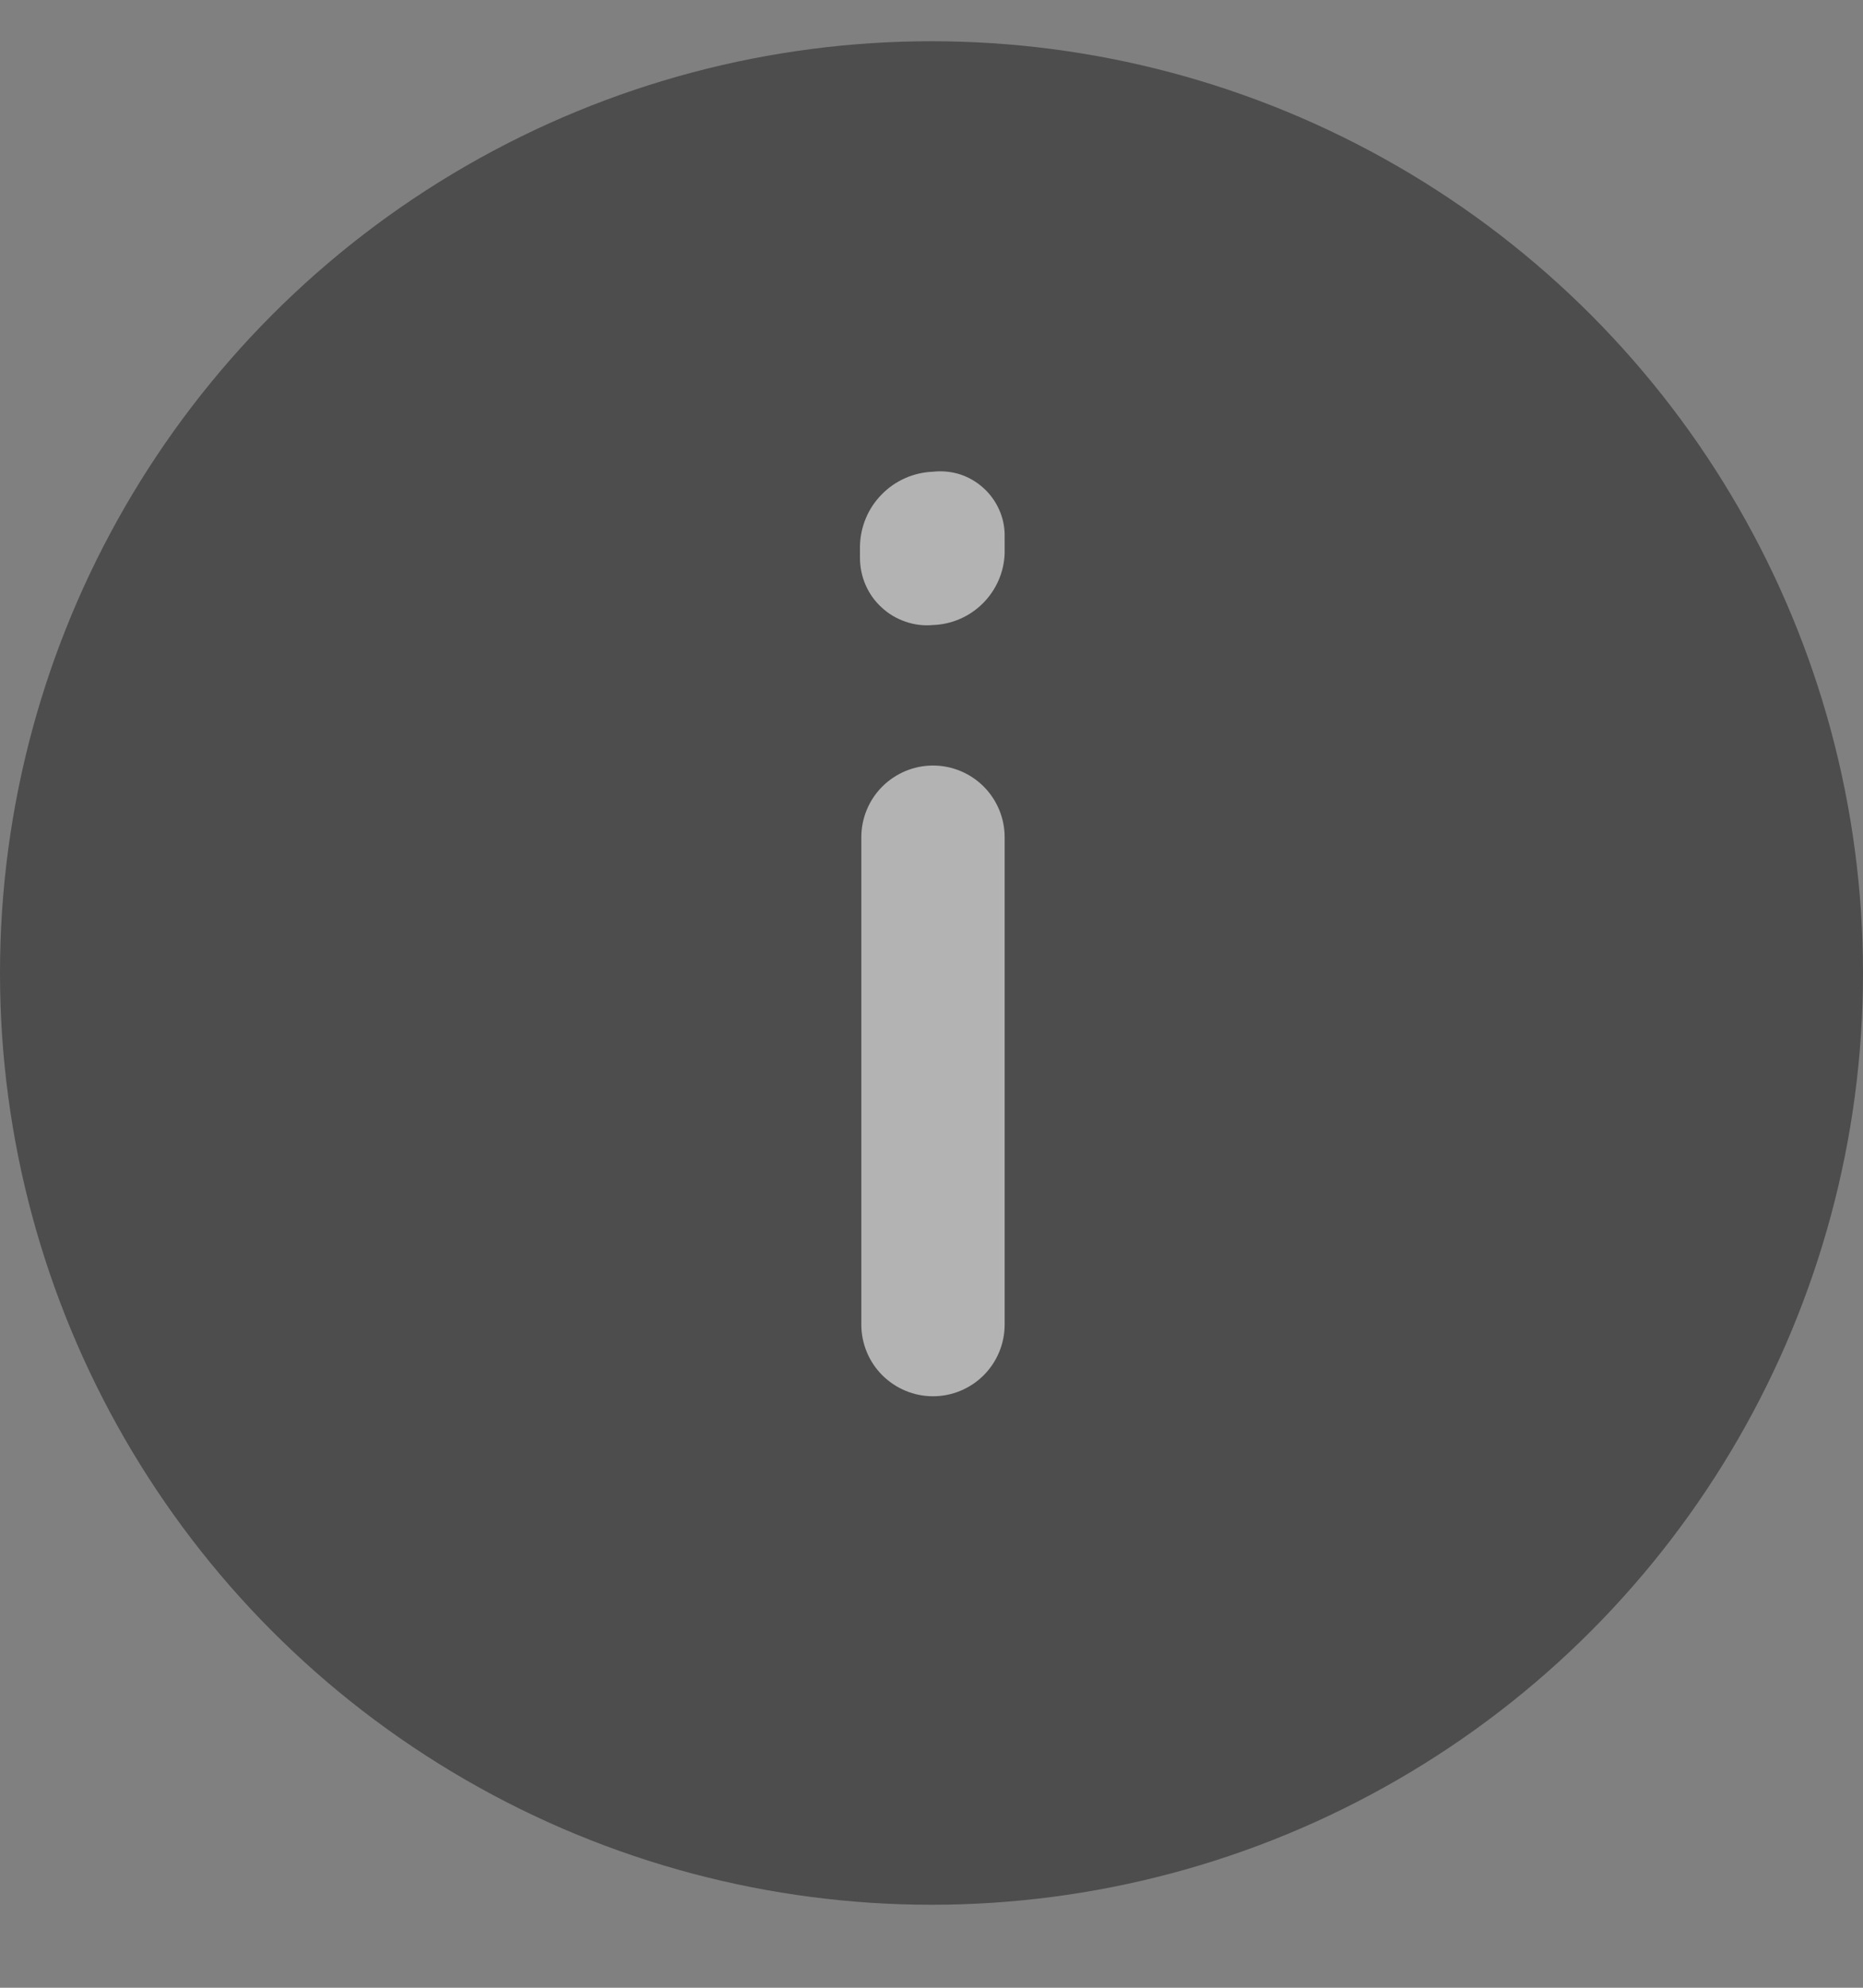 <svg width="15" height="16" viewBox="0 0 15 16" fill="none" xmlns="http://www.w3.org/2000/svg">
<rect x="0" y="0" width="15" height="16" fill="#808080" stroke="none"/>
<g opacity="0.4">
<circle cx="7.5" cy="7.832" r="7.5" fill="black"/>
<path d="M7.512 6.162C7.359 6.162 7.213 6.223 7.104 6.331C6.996 6.439 6.935 6.586 6.935 6.739V10.662C6.935 10.815 6.996 10.962 7.104 11.07C7.213 11.178 7.359 11.239 7.512 11.239C7.665 11.239 7.812 11.178 7.92 11.07C8.028 10.962 8.089 10.815 8.089 10.662V6.739C8.089 6.586 8.028 6.439 7.92 6.331C7.812 6.223 7.665 6.162 7.512 6.162ZM7.512 3.797C7.356 3.803 7.208 3.868 7.099 3.98C6.989 4.091 6.927 4.241 6.924 4.397V4.489C6.924 4.564 6.939 4.639 6.969 4.708C6.999 4.777 7.043 4.839 7.099 4.89C7.154 4.941 7.219 4.98 7.291 5.004C7.362 5.029 7.437 5.038 7.512 5.031C7.663 5.026 7.807 4.963 7.914 4.856C8.021 4.749 8.084 4.606 8.089 4.454V4.316C8.09 4.243 8.075 4.17 8.045 4.103C8.015 4.036 7.972 3.976 7.917 3.927C7.863 3.878 7.799 3.841 7.729 3.818C7.659 3.796 7.585 3.789 7.512 3.797Z" fill="white"/>
</g>
</svg>
